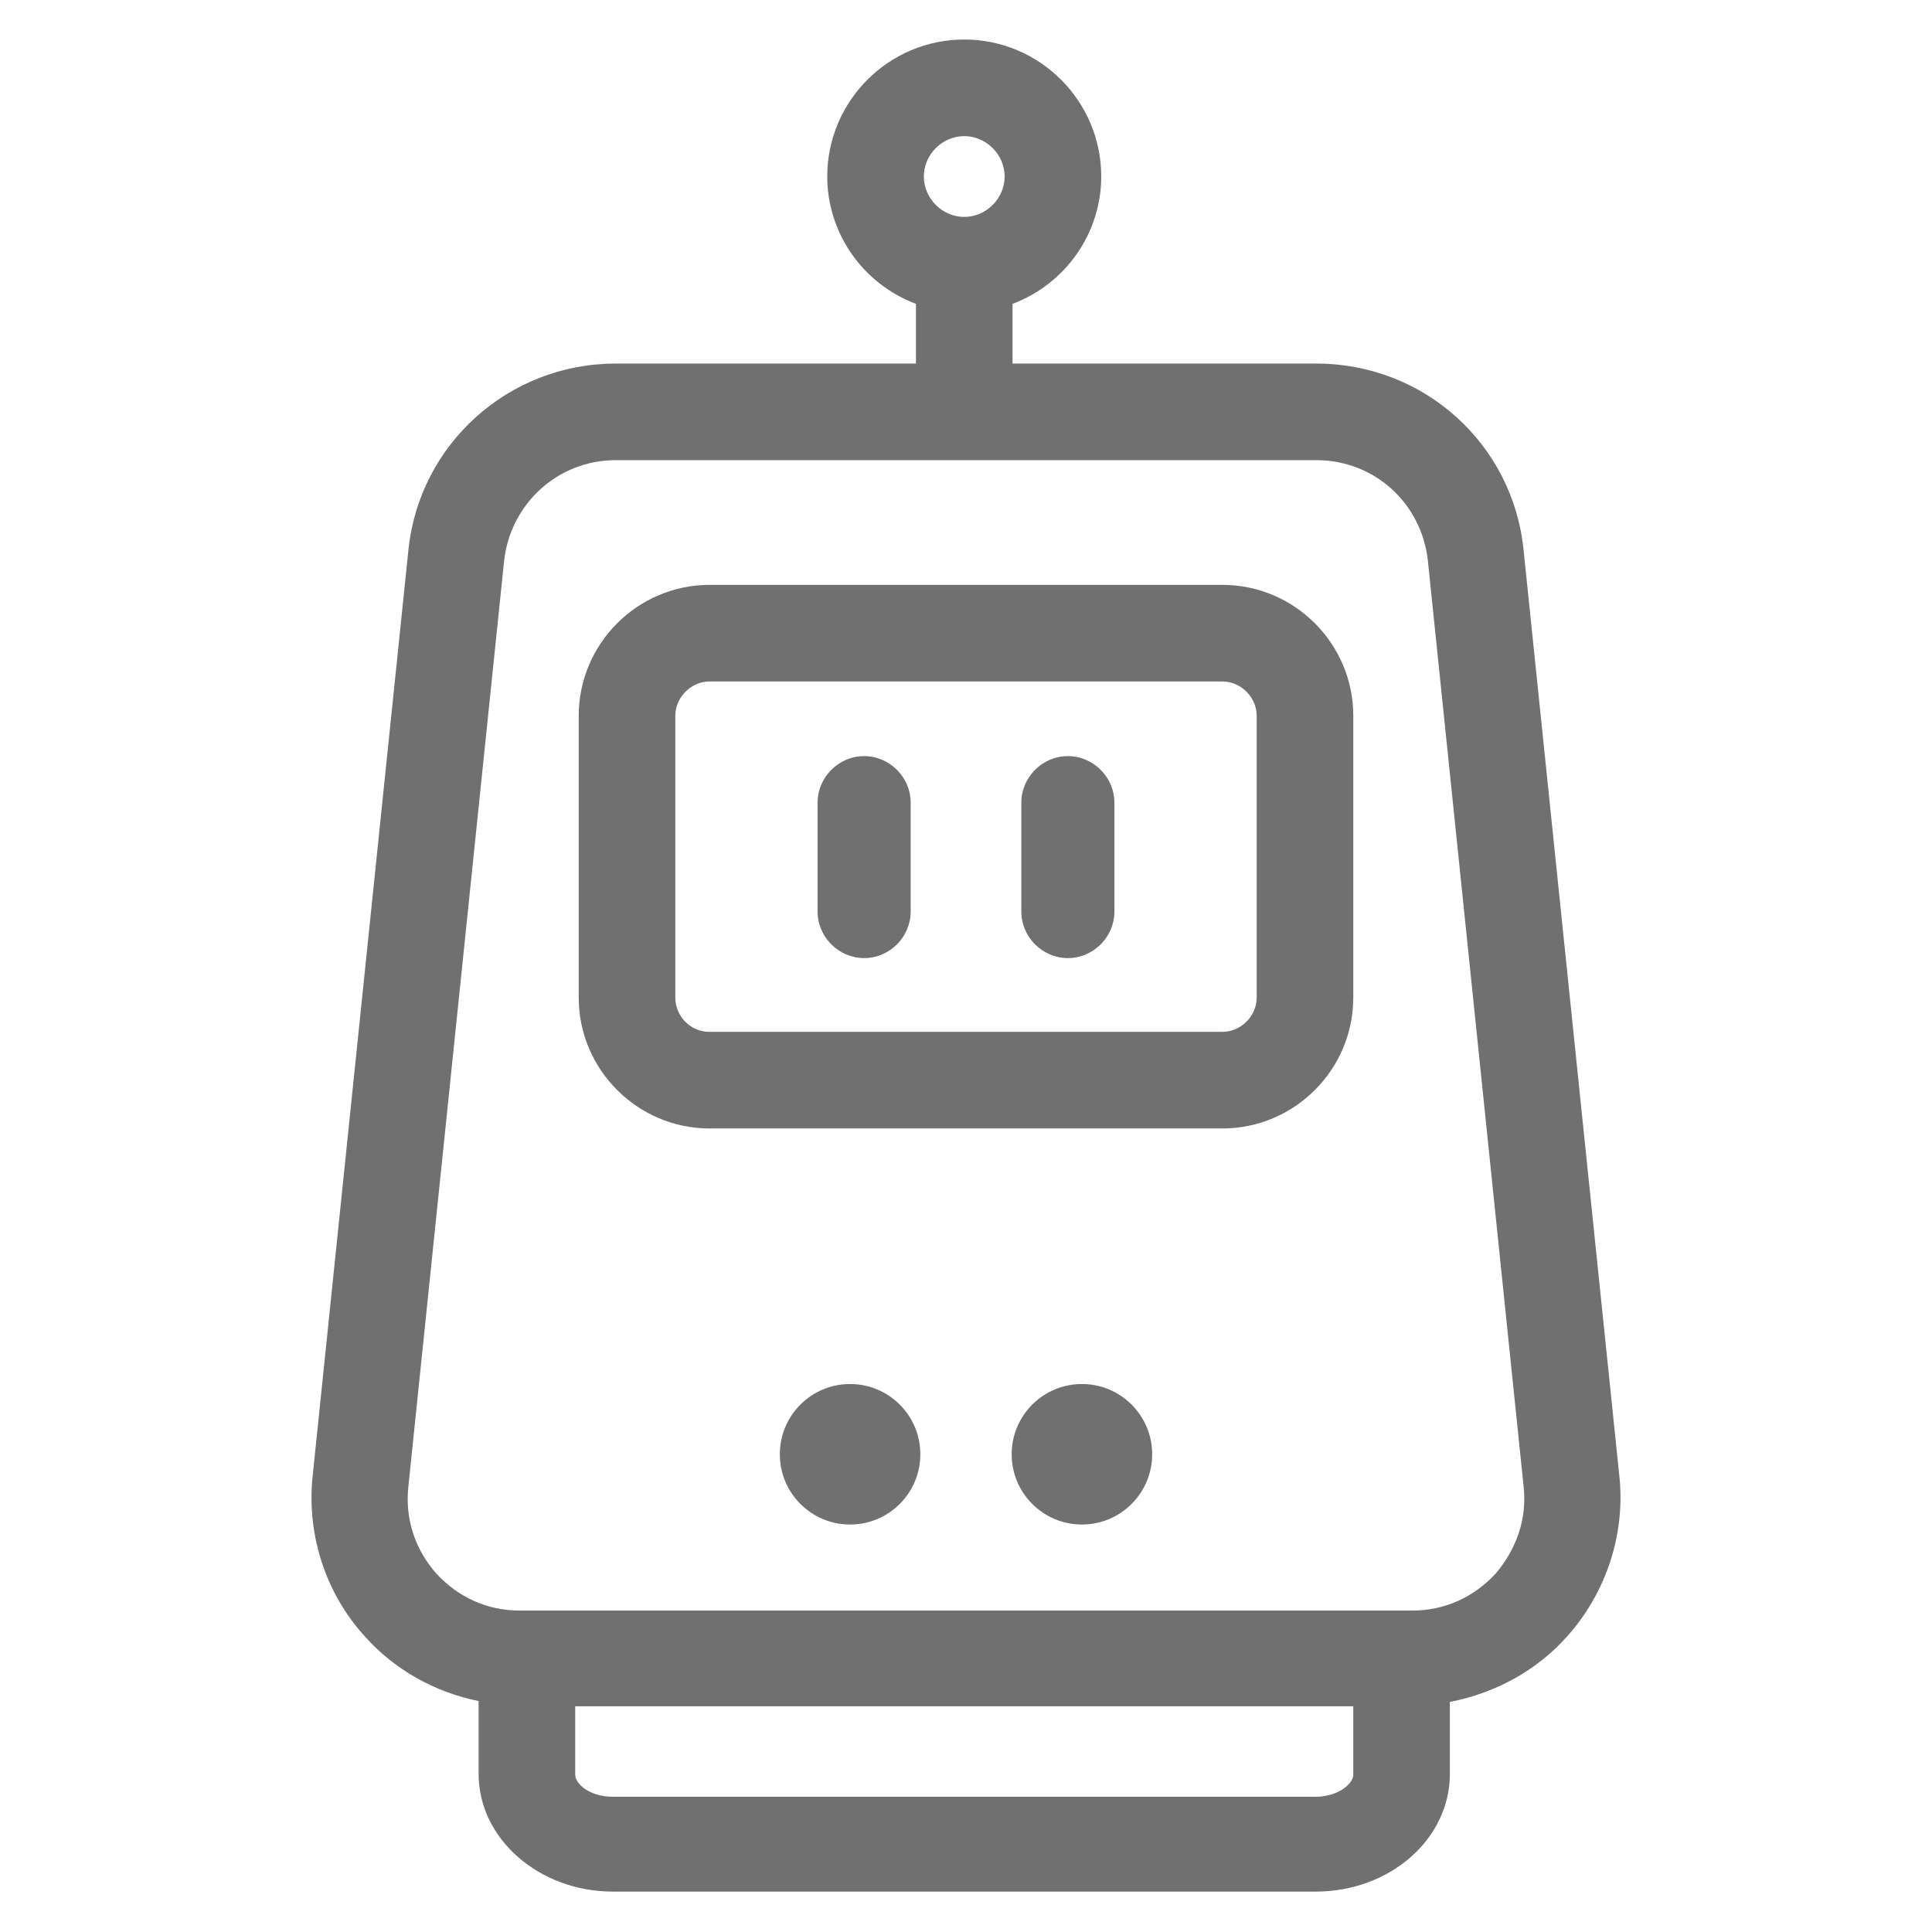 <?xml version="1.0" encoding="UTF-8"?>
<svg id="Capa_1" data-name="Capa 1" xmlns="http://www.w3.org/2000/svg" width="22" height="22" viewBox="0 0 22 22">
  <defs>
    <style>
      .cls-1 {
        fill: #707070;
        stroke-width: 0px;
      }
    </style>
  </defs>
  <path class="cls-1" d="M17.35,6.27c-.12-1.22-1.14-2.13-2.36-2.13h-3.46v-.68c.61-.23,1.01-.81,1.01-1.45,0-.86-.7-1.56-1.56-1.56s-1.56.7-1.56,1.56c0,.64.4,1.22,1.01,1.45v.68h-3.42c-1.22,0-2.24.92-2.36,2.13l-1.09,10.54c-.07.67.15,1.34.6,1.83.33.37.79.63,1.29.73v.83c0,.74.69,1.34,1.53,1.34h8c.85,0,1.53-.6,1.53-1.34v-.82c.52-.1.99-.36,1.33-.74.45-.5.67-1.17.6-1.83l-1.09-10.54ZM15.41,19.43v.78c0,.1-.17.25-.43.25h-8c-.27,0-.43-.15-.43-.25v-.78h8.87ZM10.52,2.01c0-.25.21-.46.46-.46s.46.21.46.46-.21.46-.46.46-.46-.21-.46-.46ZM7.01,5.24h7.98c.66,0,1.2.49,1.27,1.15l1.09,10.54c.04.36-.08.71-.32.99-.25.27-.58.42-.95.42H5.92c-.37,0-.7-.15-.95-.42-.24-.27-.36-.62-.32-.99l1.09-10.54c.07-.65.61-1.15,1.27-1.15Z"/>
  <path class="cls-1" d="M9.84,10.91c.29,0,.53-.24.53-.53v-1.24c0-.29-.24-.53-.53-.53s-.53.24-.53.53v1.24c0,.29.24.53.53.53Z"/>
  <path class="cls-1" d="M12.16,10.91c.29,0,.53-.24.53-.53v-1.24c0-.29-.24-.53-.53-.53s-.53.24-.53.53v1.24c0,.29.24.53.53.53Z"/>
  <path class="cls-1" d="M8.08,12.85h5.84c.82,0,1.49-.67,1.49-1.49v-3.21c0-.82-.67-1.49-1.49-1.49h-5.84c-.82,0-1.49.67-1.49,1.49v3.21c0,.82.67,1.49,1.49,1.49ZM8.08,7.76h5.84c.21,0,.39.18.39.39v3.21c0,.21-.18.39-.39.39h-5.84c-.22,0-.39-.18-.39-.39v-3.21c0-.21.18-.39.39-.39Z"/>
  <circle class="cls-1" cx="9.68" cy="16.56" r=".8"/>
  <circle class="cls-1" cx="12.32" cy="16.56" r=".8"/>
</svg>